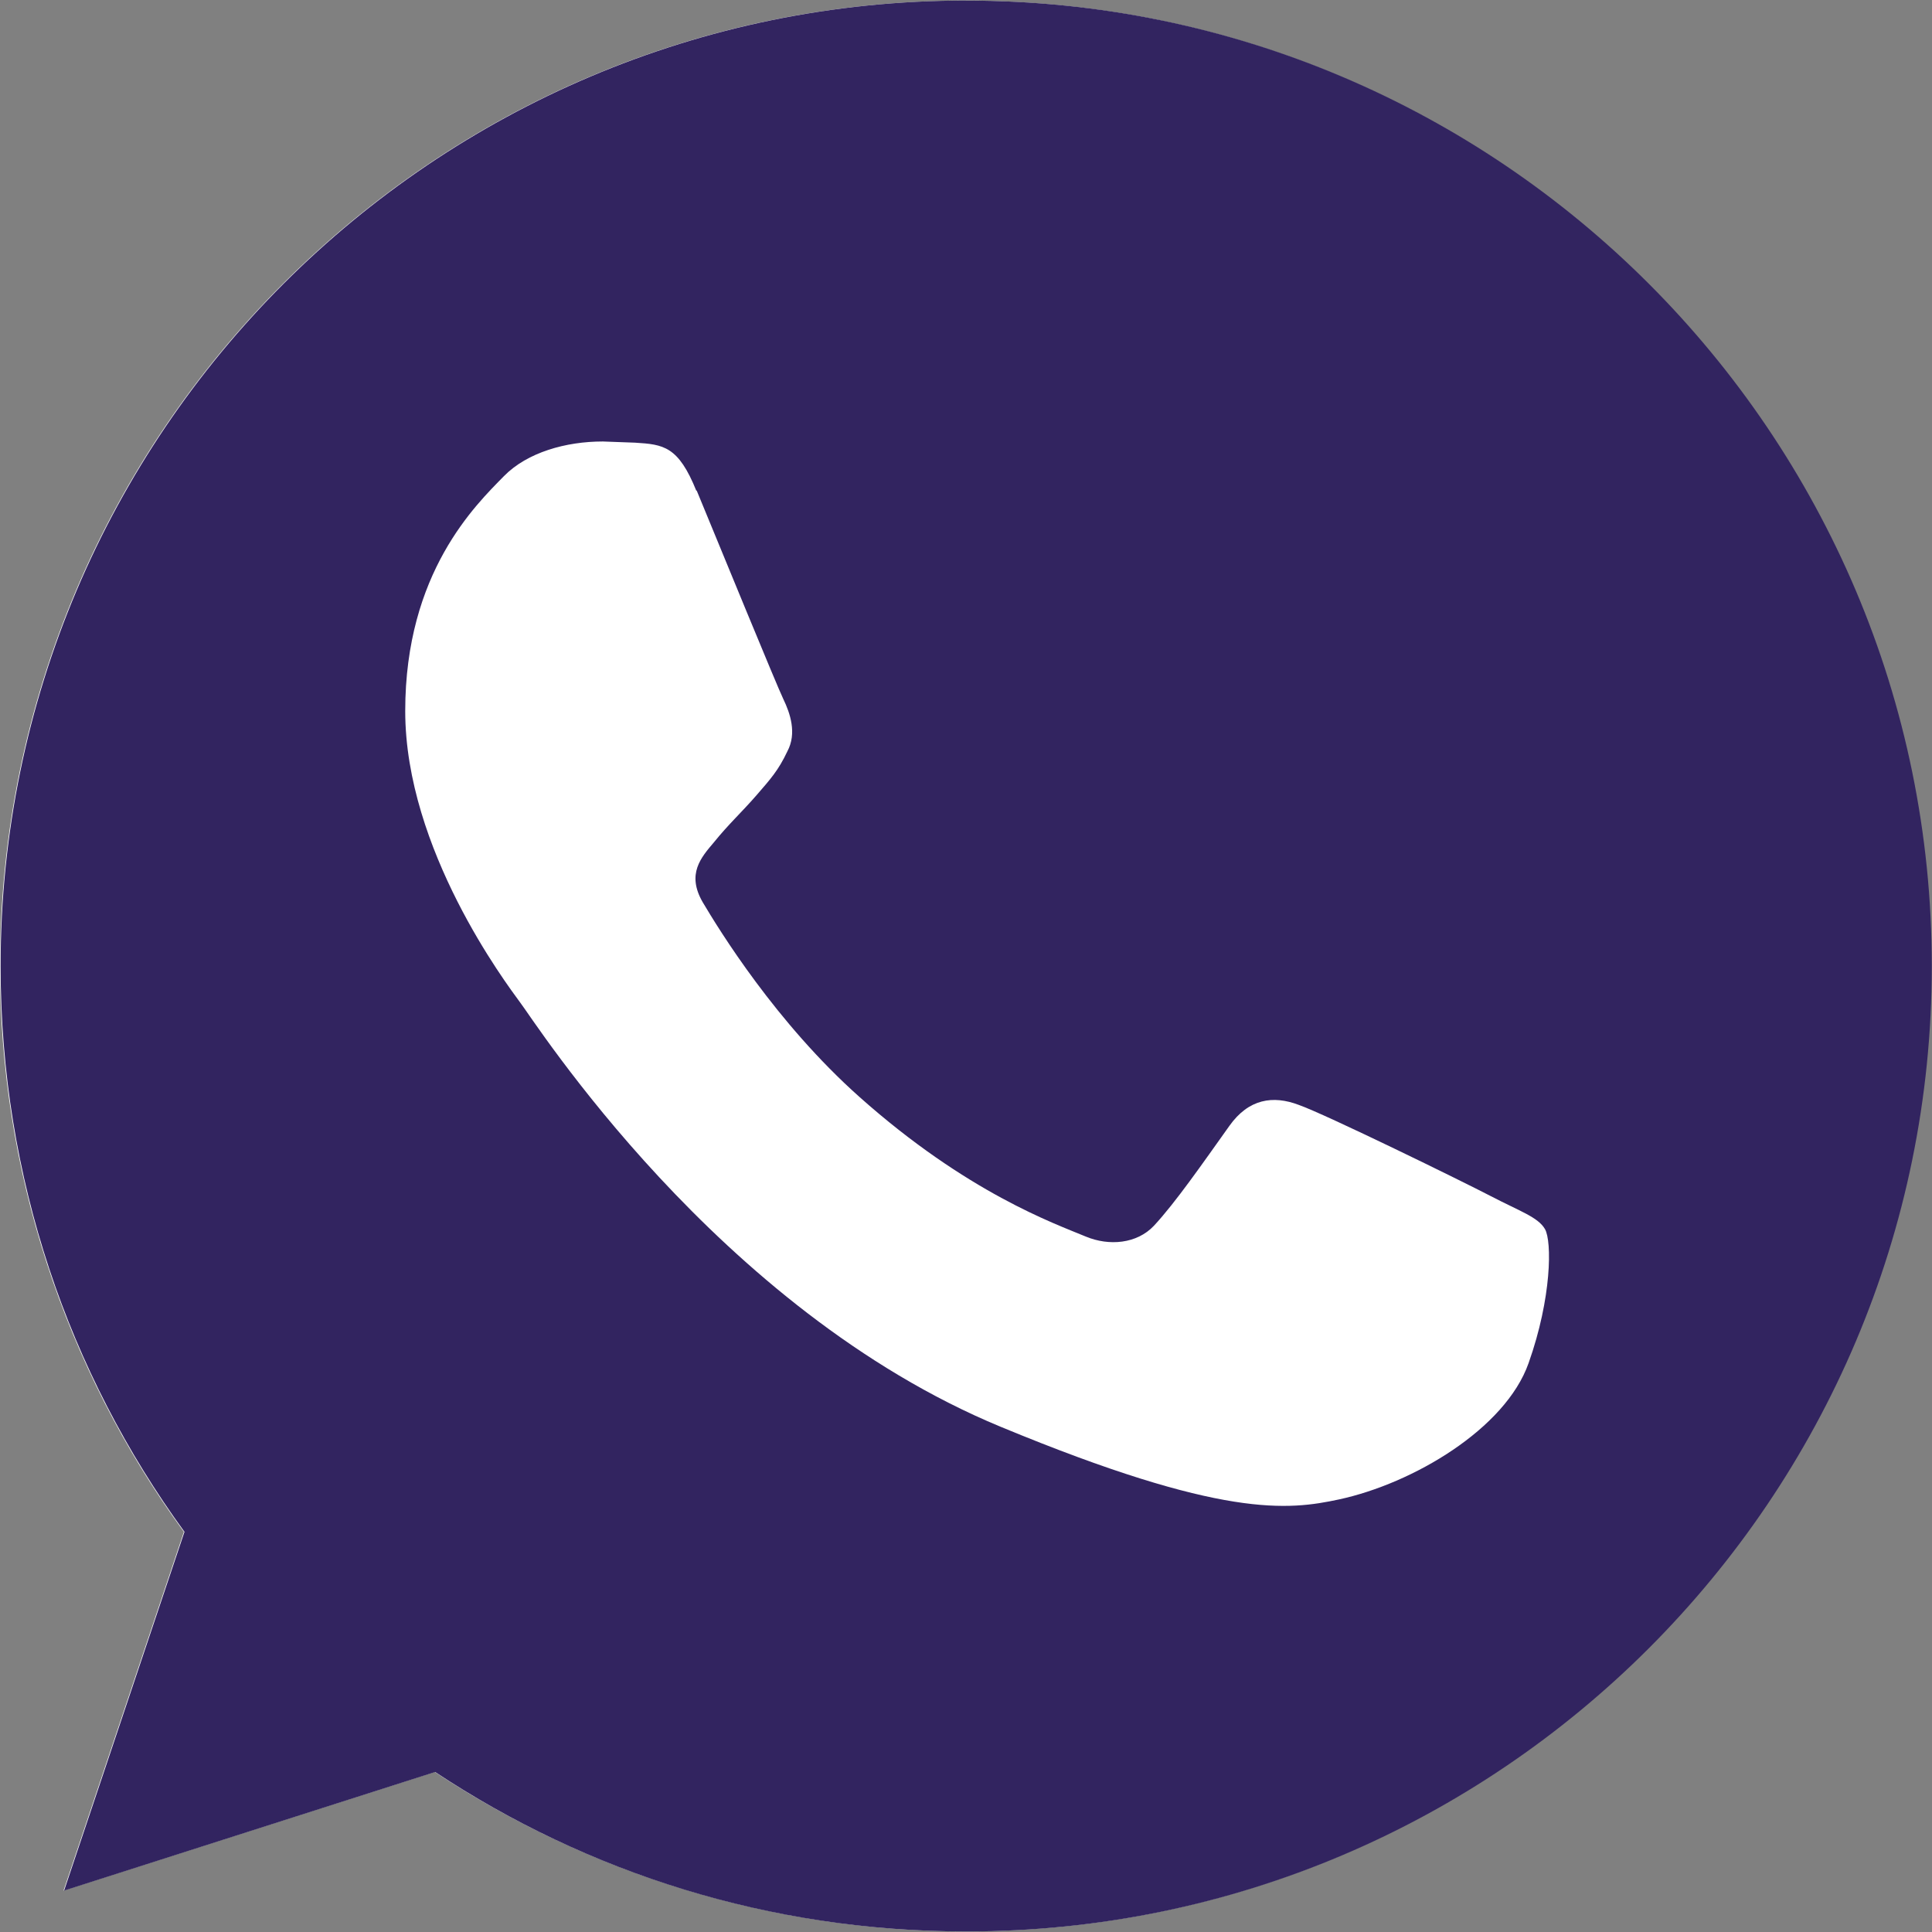 <svg width="39" height="39" viewBox="0 0 39 39" fill="none" xmlns="http://www.w3.org/2000/svg">
<rect x="0" y="0" width="39" height="39" fill="#808080" stroke="none"/>
<g clip-path="url(#clip0_21_231)">
<path d="M19.5 38.988C15.687 38.988 11.958 37.869 8.776 35.769L1.283 38.163L3.712 30.923C1.294 27.606 -0.006 23.605 -8.24789e-06 19.5C-8.24789e-06 8.753 8.742 0.012 19.488 0.012C30.233 0.012 38.976 8.753 38.976 19.5C38.976 30.247 30.237 38.988 19.488 38.988H19.5Z" fill="white"/>
<path d="M19.5 0.011C8.753 0.011 0.012 8.753 0.012 19.5C0.012 23.761 1.387 27.714 3.724 30.922L1.294 38.164L8.784 35.77C11.866 37.809 15.544 38.989 19.508 38.989C30.255 38.989 38.996 30.247 38.996 19.5C38.996 8.754 30.255 0.012 19.508 0.012H19.497L19.5 0.011Z" fill="#322460"/>
<path d="M14.058 9.911C13.693 9.005 13.394 8.972 12.821 8.936L12.168 8.912C11.425 8.912 10.645 9.131 10.174 9.61C9.601 10.195 8.18 11.557 8.18 14.353C8.18 17.149 10.219 19.852 10.496 20.231C10.782 20.597 14.471 26.43 20.201 28.802C24.681 30.658 26.009 30.486 27.029 30.268C28.519 29.947 30.386 28.847 30.856 27.518C31.327 26.19 31.327 25.056 31.188 24.812C31.049 24.569 30.672 24.447 30.099 24.148C29.527 23.85 26.743 22.487 26.215 22.303C25.7 22.108 25.207 22.178 24.817 22.727C24.269 23.495 23.729 24.275 23.294 24.743C22.95 25.109 22.388 25.157 21.919 24.962C21.289 24.699 19.524 24.08 17.349 22.143C15.665 20.644 14.519 18.775 14.186 18.214C13.854 17.641 14.152 17.309 14.415 16.999C14.702 16.643 14.976 16.392 15.264 16.061C15.551 15.729 15.711 15.556 15.894 15.167C16.089 14.802 15.951 14.399 15.813 14.113C15.675 13.827 14.53 11.03 14.061 9.896L14.058 9.911Z" fill="white"/>
</g>
<defs>
<clipPath id="clip0_21_231">
<rect width="39" height="39" fill="white"/>
</clipPath>
</defs>
</svg>
